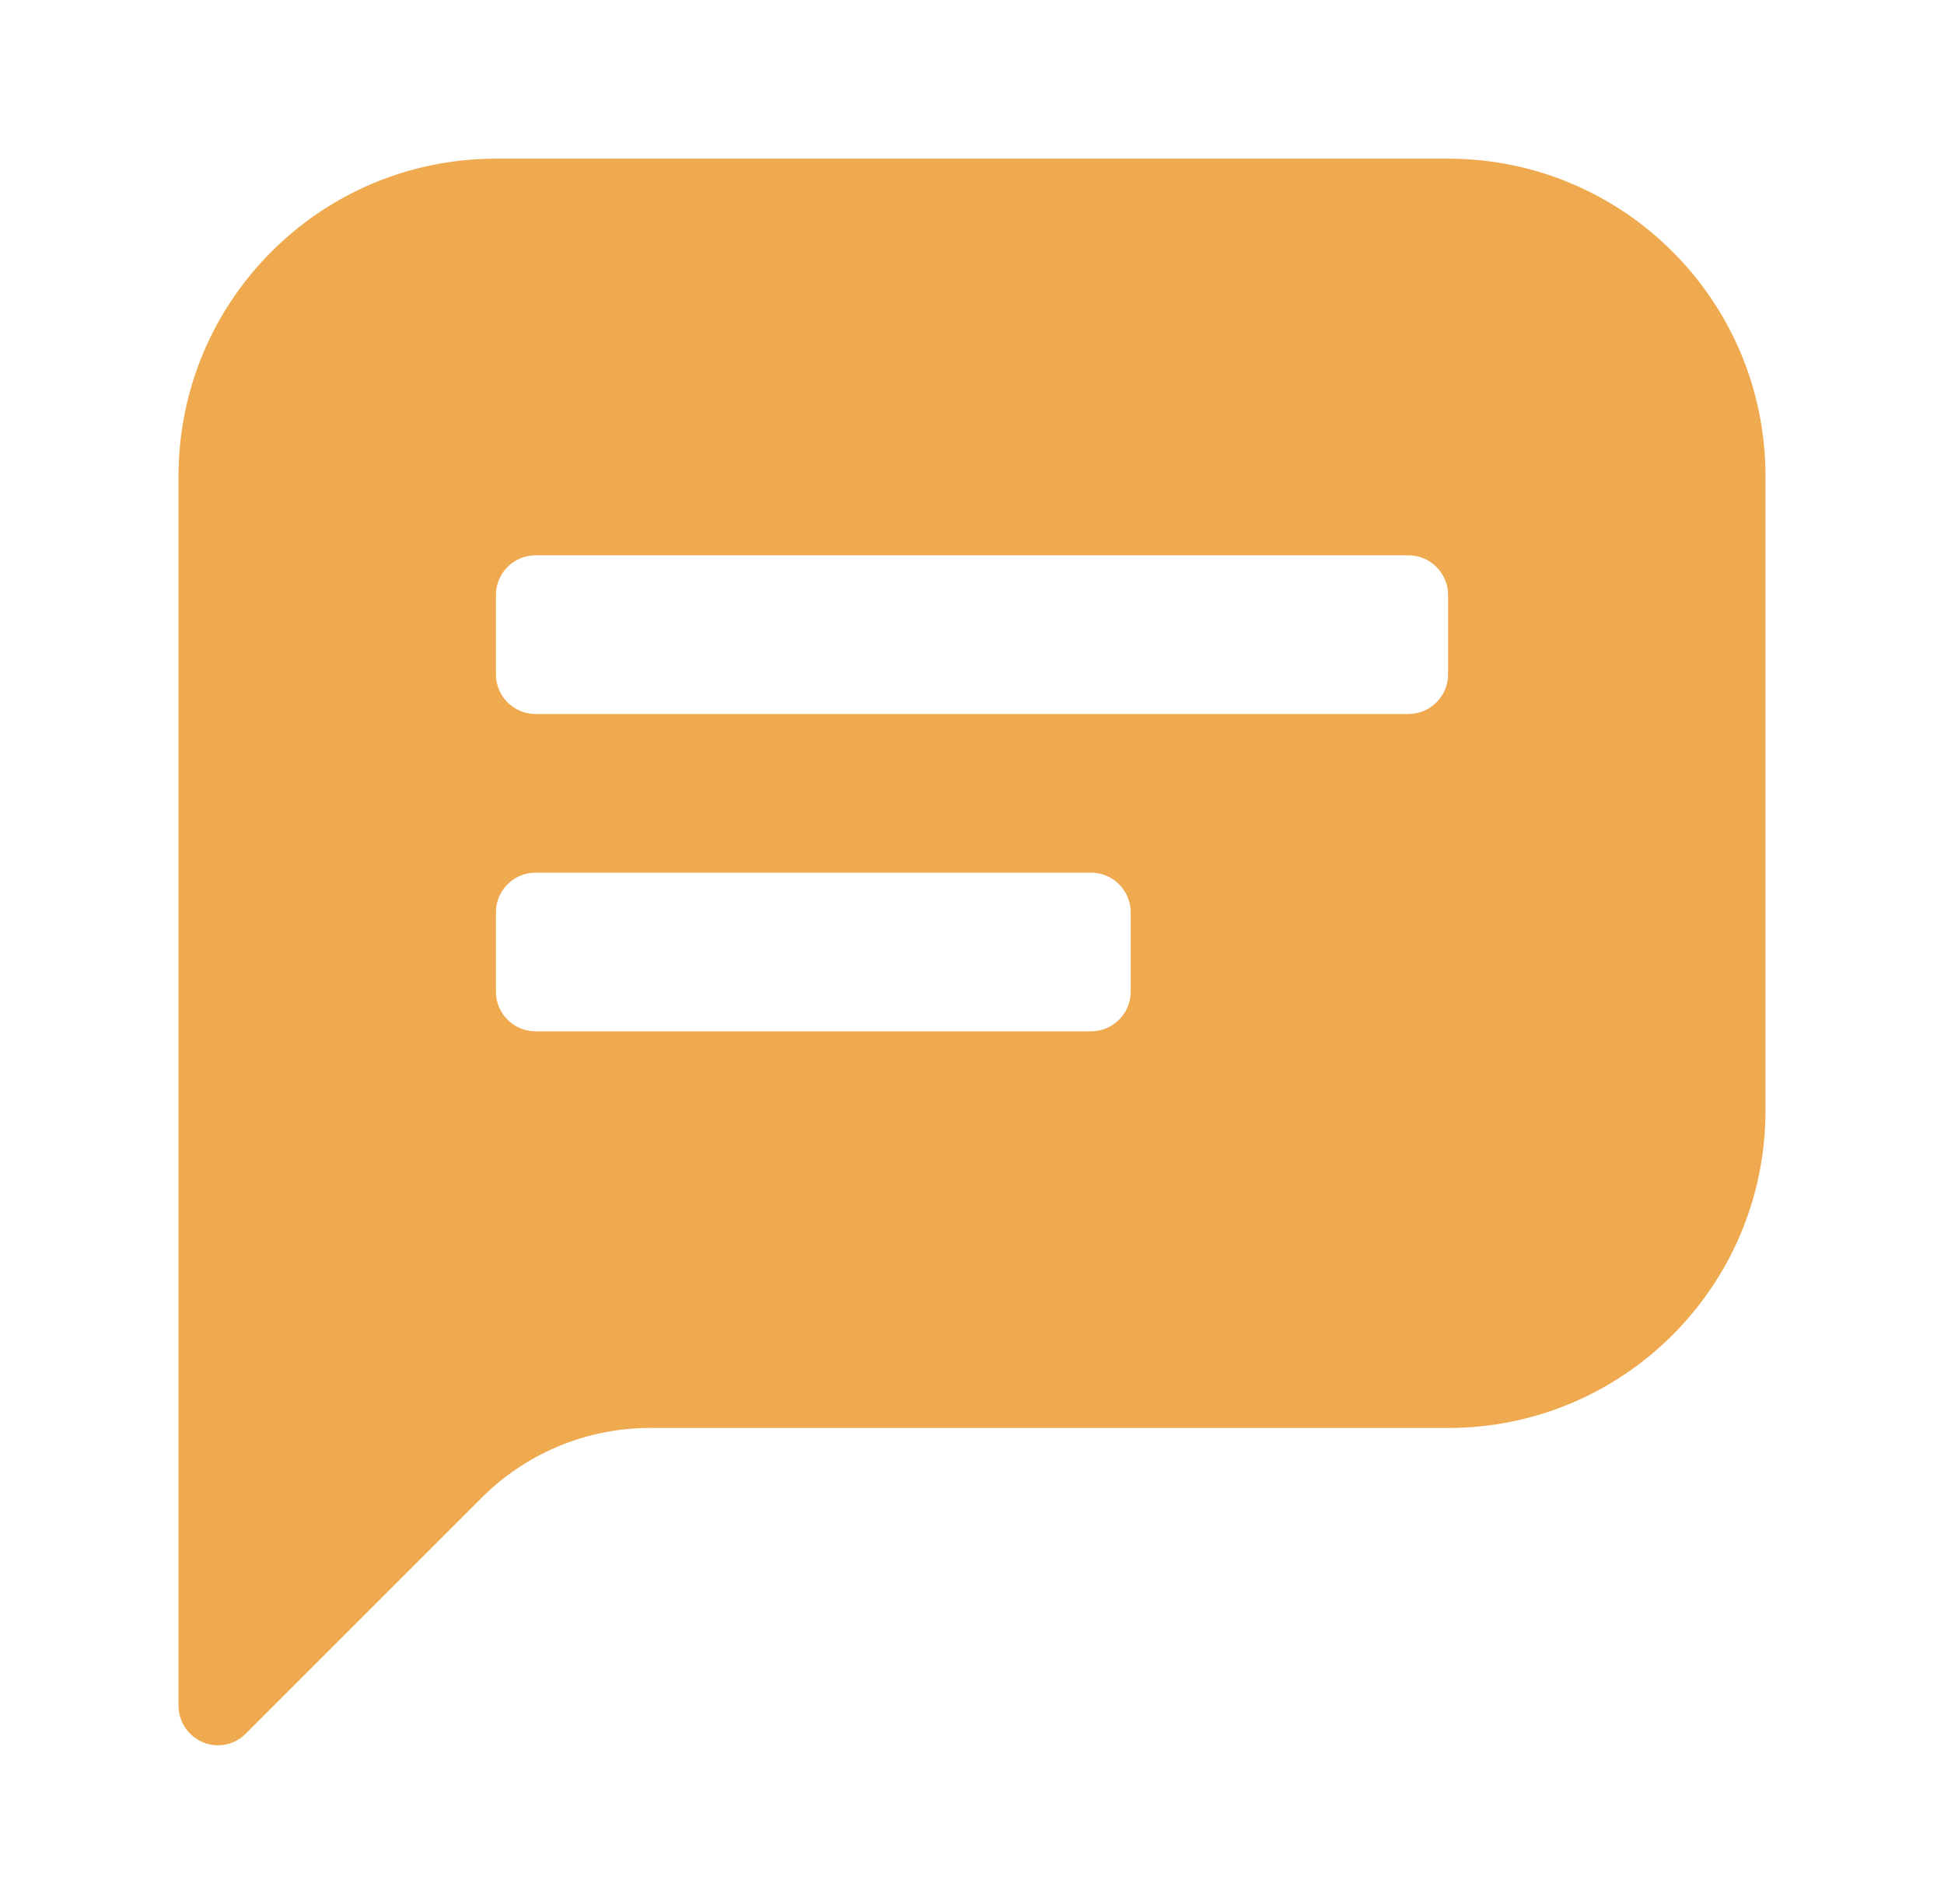 <svg width="49" height="48" viewBox="0 0 49 48" fill="none" xmlns="http://www.w3.org/2000/svg">
<path fill-rule="evenodd" clip-rule="evenodd" d="M36.5 4H12.5C8.082 4 4.5 7.582 4.5 12V43C4.5 43.552 4.948 44 5.5 44C5.764 43.998 6.017 43.89 6.2 43.7L12.2 37.7C13.349 36.582 14.897 35.969 16.5 36H36.5C40.918 36 44.5 32.418 44.5 28V12C44.5 7.582 40.918 4 36.5 4ZM28.5 25C28.5 25.552 28.052 26 27.5 26H13.5C12.948 26 12.5 25.552 12.5 25V23C12.5 22.448 12.948 22 13.5 22H27.5C28.052 22 28.5 22.448 28.5 23V25ZM35.5 18C36.052 18 36.5 17.552 36.5 17V15C36.5 14.448 36.052 14 35.5 14H13.5C12.948 14 12.5 14.448 12.5 15V17C12.5 17.552 12.948 18 13.5 18H35.5Z" fill="#EFAA50"/>
</svg>
